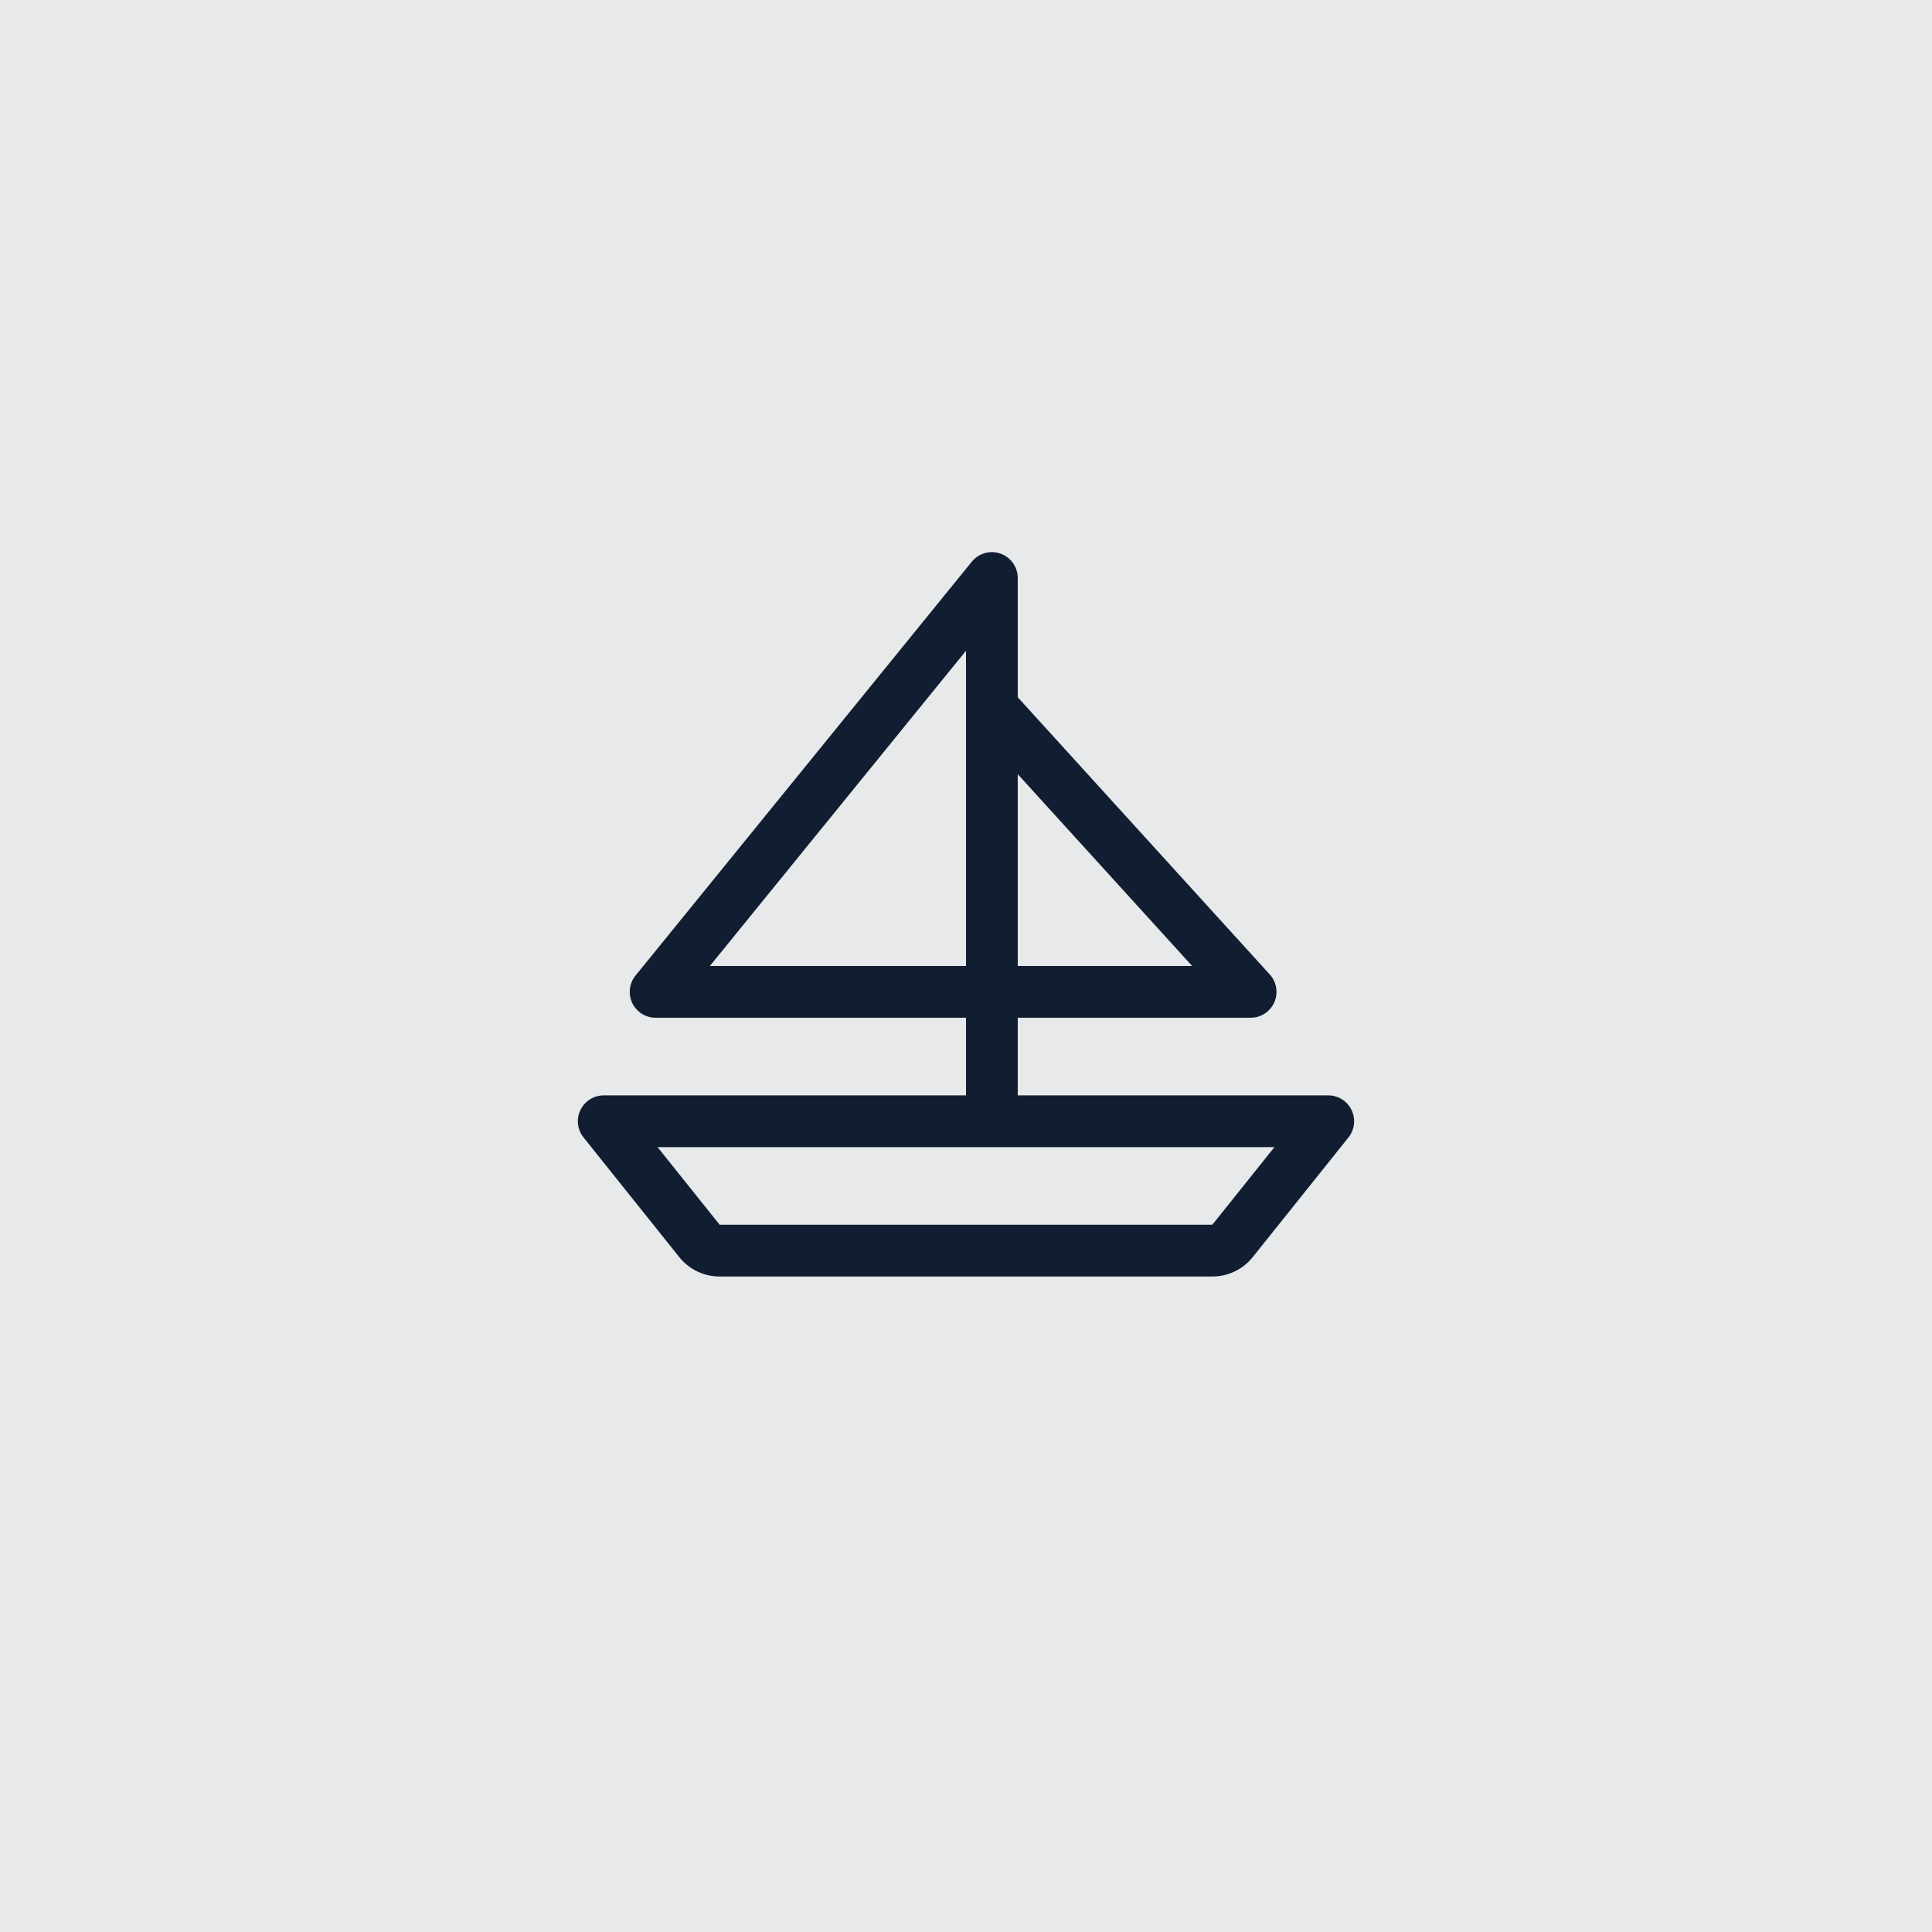 <?xml version="1.0" encoding="UTF-8"?> <svg xmlns="http://www.w3.org/2000/svg" width="56" height="56" viewBox="0 0 56 56" fill="none"><rect width="56" height="56" fill="#111E31" fill-opacity="0.1"></rect><path d="M39.176 32.175C39.115 32.047 39.019 31.94 38.899 31.865C38.78 31.79 38.641 31.75 38.5 31.75H29.5V29.5H36.25C36.395 29.5 36.537 29.458 36.659 29.379C36.781 29.299 36.877 29.186 36.936 29.054C36.995 28.921 37.014 28.774 36.99 28.63C36.967 28.487 36.903 28.353 36.805 28.246L29.5 20.21V16.75C29.499 16.596 29.451 16.445 29.361 16.319C29.271 16.193 29.145 16.098 28.999 16.047C28.853 15.995 28.695 15.99 28.546 16.032C28.397 16.074 28.265 16.161 28.168 16.281L18.418 28.281C18.33 28.391 18.274 28.524 18.258 28.664C18.242 28.804 18.266 28.946 18.326 29.073C18.387 29.201 18.483 29.308 18.602 29.384C18.721 29.459 18.859 29.5 19 29.5H28V31.75H17.5C17.359 31.75 17.22 31.79 17.101 31.865C16.981 31.94 16.885 32.048 16.824 32.175C16.762 32.303 16.738 32.445 16.754 32.585C16.77 32.725 16.826 32.858 16.914 32.969L19.689 36.438C19.829 36.614 20.007 36.755 20.21 36.853C20.413 36.95 20.635 37.001 20.86 37H35.14C35.365 37.001 35.587 36.95 35.79 36.853C35.993 36.755 36.171 36.614 36.311 36.438L39.086 32.969C39.174 32.858 39.23 32.725 39.245 32.585C39.261 32.444 39.237 32.302 39.176 32.175ZM34.555 28H29.5V22.44L34.555 28ZM20.576 28L28 18.862V28H20.576ZM35.14 35.5H20.86L19.06 33.25H36.94L35.14 35.5Z" fill="#111E31"></path></svg> 